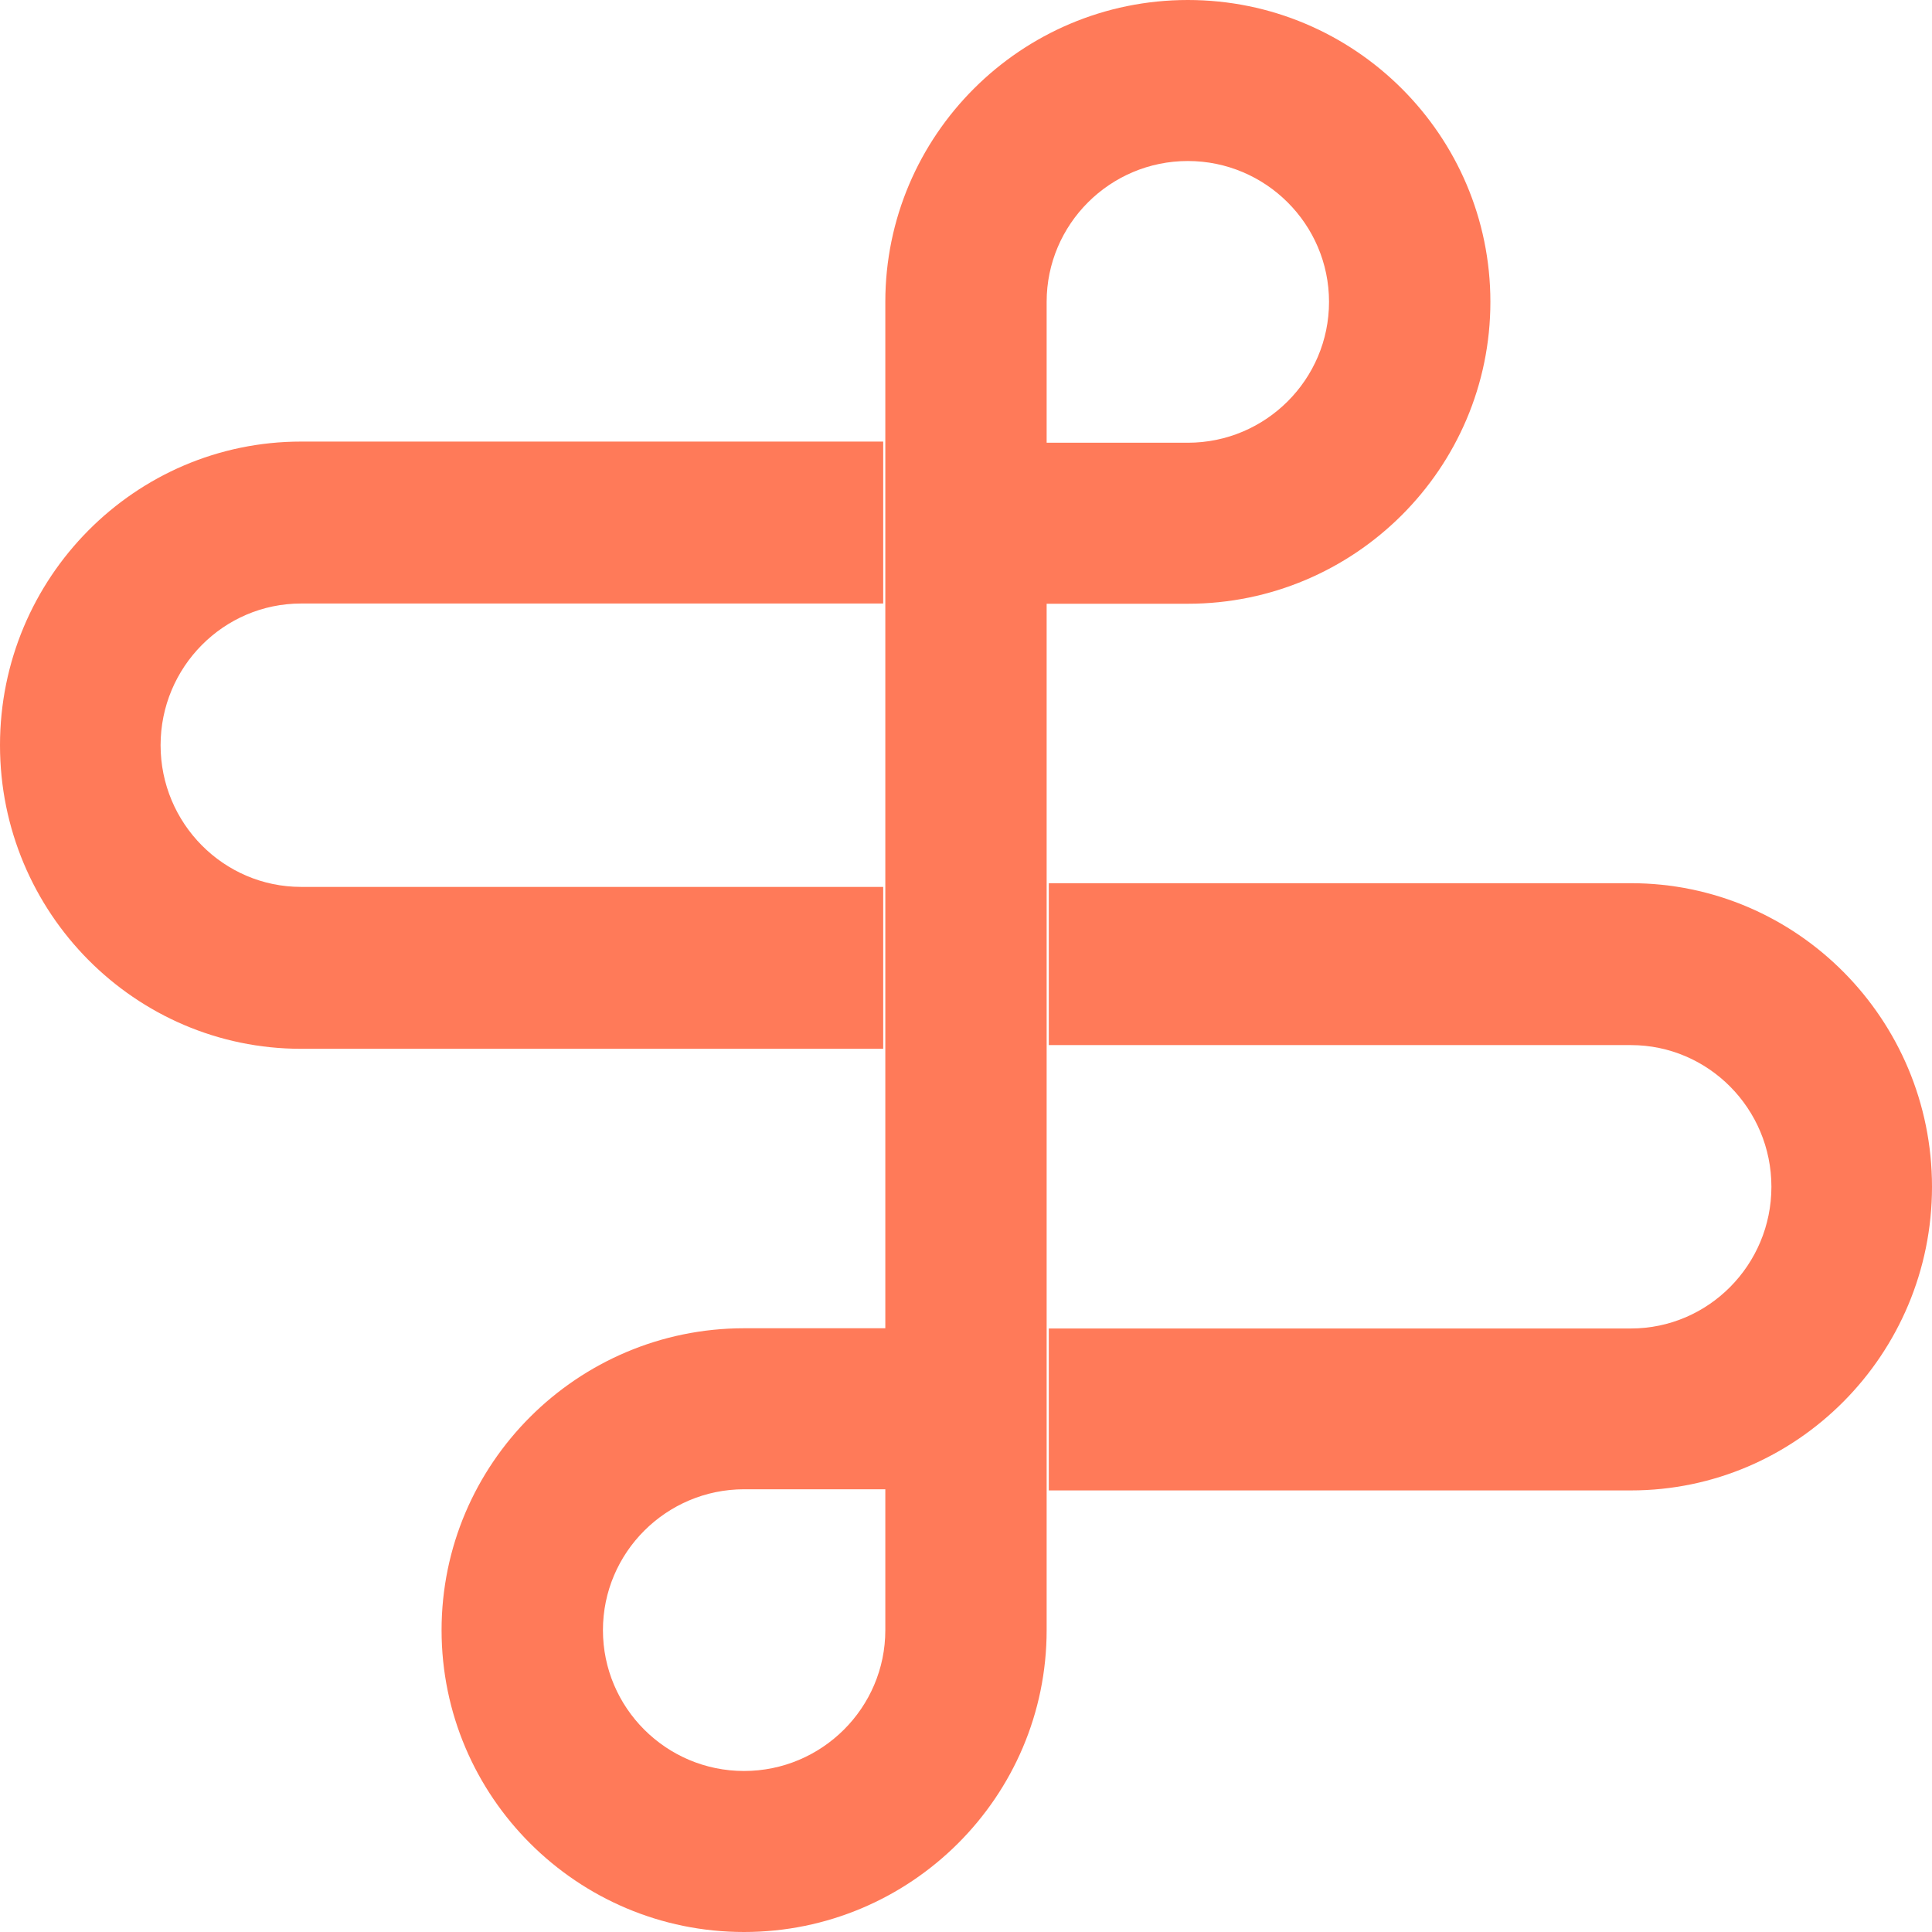 <svg width="50" height="50" viewBox="0 0 50 50" fill="none" xmlns="http://www.w3.org/2000/svg">
<path d="M30.741 0C26.422 0 22.912 3.507 22.912 7.812V34.375H19.257C14.938 34.377 11.428 37.882 11.428 42.188C11.428 46.496 14.938 50 19.255 50C23.574 50 27.087 46.496 27.087 42.188V15.625H30.741C35.058 15.625 38.571 12.122 38.571 7.812C38.571 3.503 35.058 0 30.741 0ZM22.912 42.188C22.912 44.197 21.272 45.833 19.255 45.833C17.241 45.833 15.604 44.197 15.604 42.188C15.604 40.179 17.243 38.544 19.257 38.542H22.912V42.188ZM30.741 11.458H27.087V7.812C27.087 5.803 28.726 4.167 30.741 4.167C32.755 4.167 34.395 5.803 34.395 7.812C34.395 9.822 32.755 11.458 30.741 11.458Z" fill="#FF7A59"/>
<path d="M22.857 11.428H7.792C3.494 11.428 0 14.951 0 19.286C0 23.62 3.494 27.143 7.792 27.143H22.857V22.953H7.792C5.787 22.953 4.156 21.308 4.156 19.286C4.156 17.264 5.787 15.619 7.792 15.619H22.857V11.428Z" fill="#FF7A59"/>
<path d="M27.143 34.381H42.208C44.212 34.381 45.844 32.736 45.844 30.714C45.844 28.692 44.212 27.047 42.208 27.047H27.143V22.857H42.208C46.505 22.857 50 26.38 50 30.714C50 35.046 46.505 38.572 42.208 38.572H27.143V34.381Z" fill="#FF7A59"/>
</svg>
